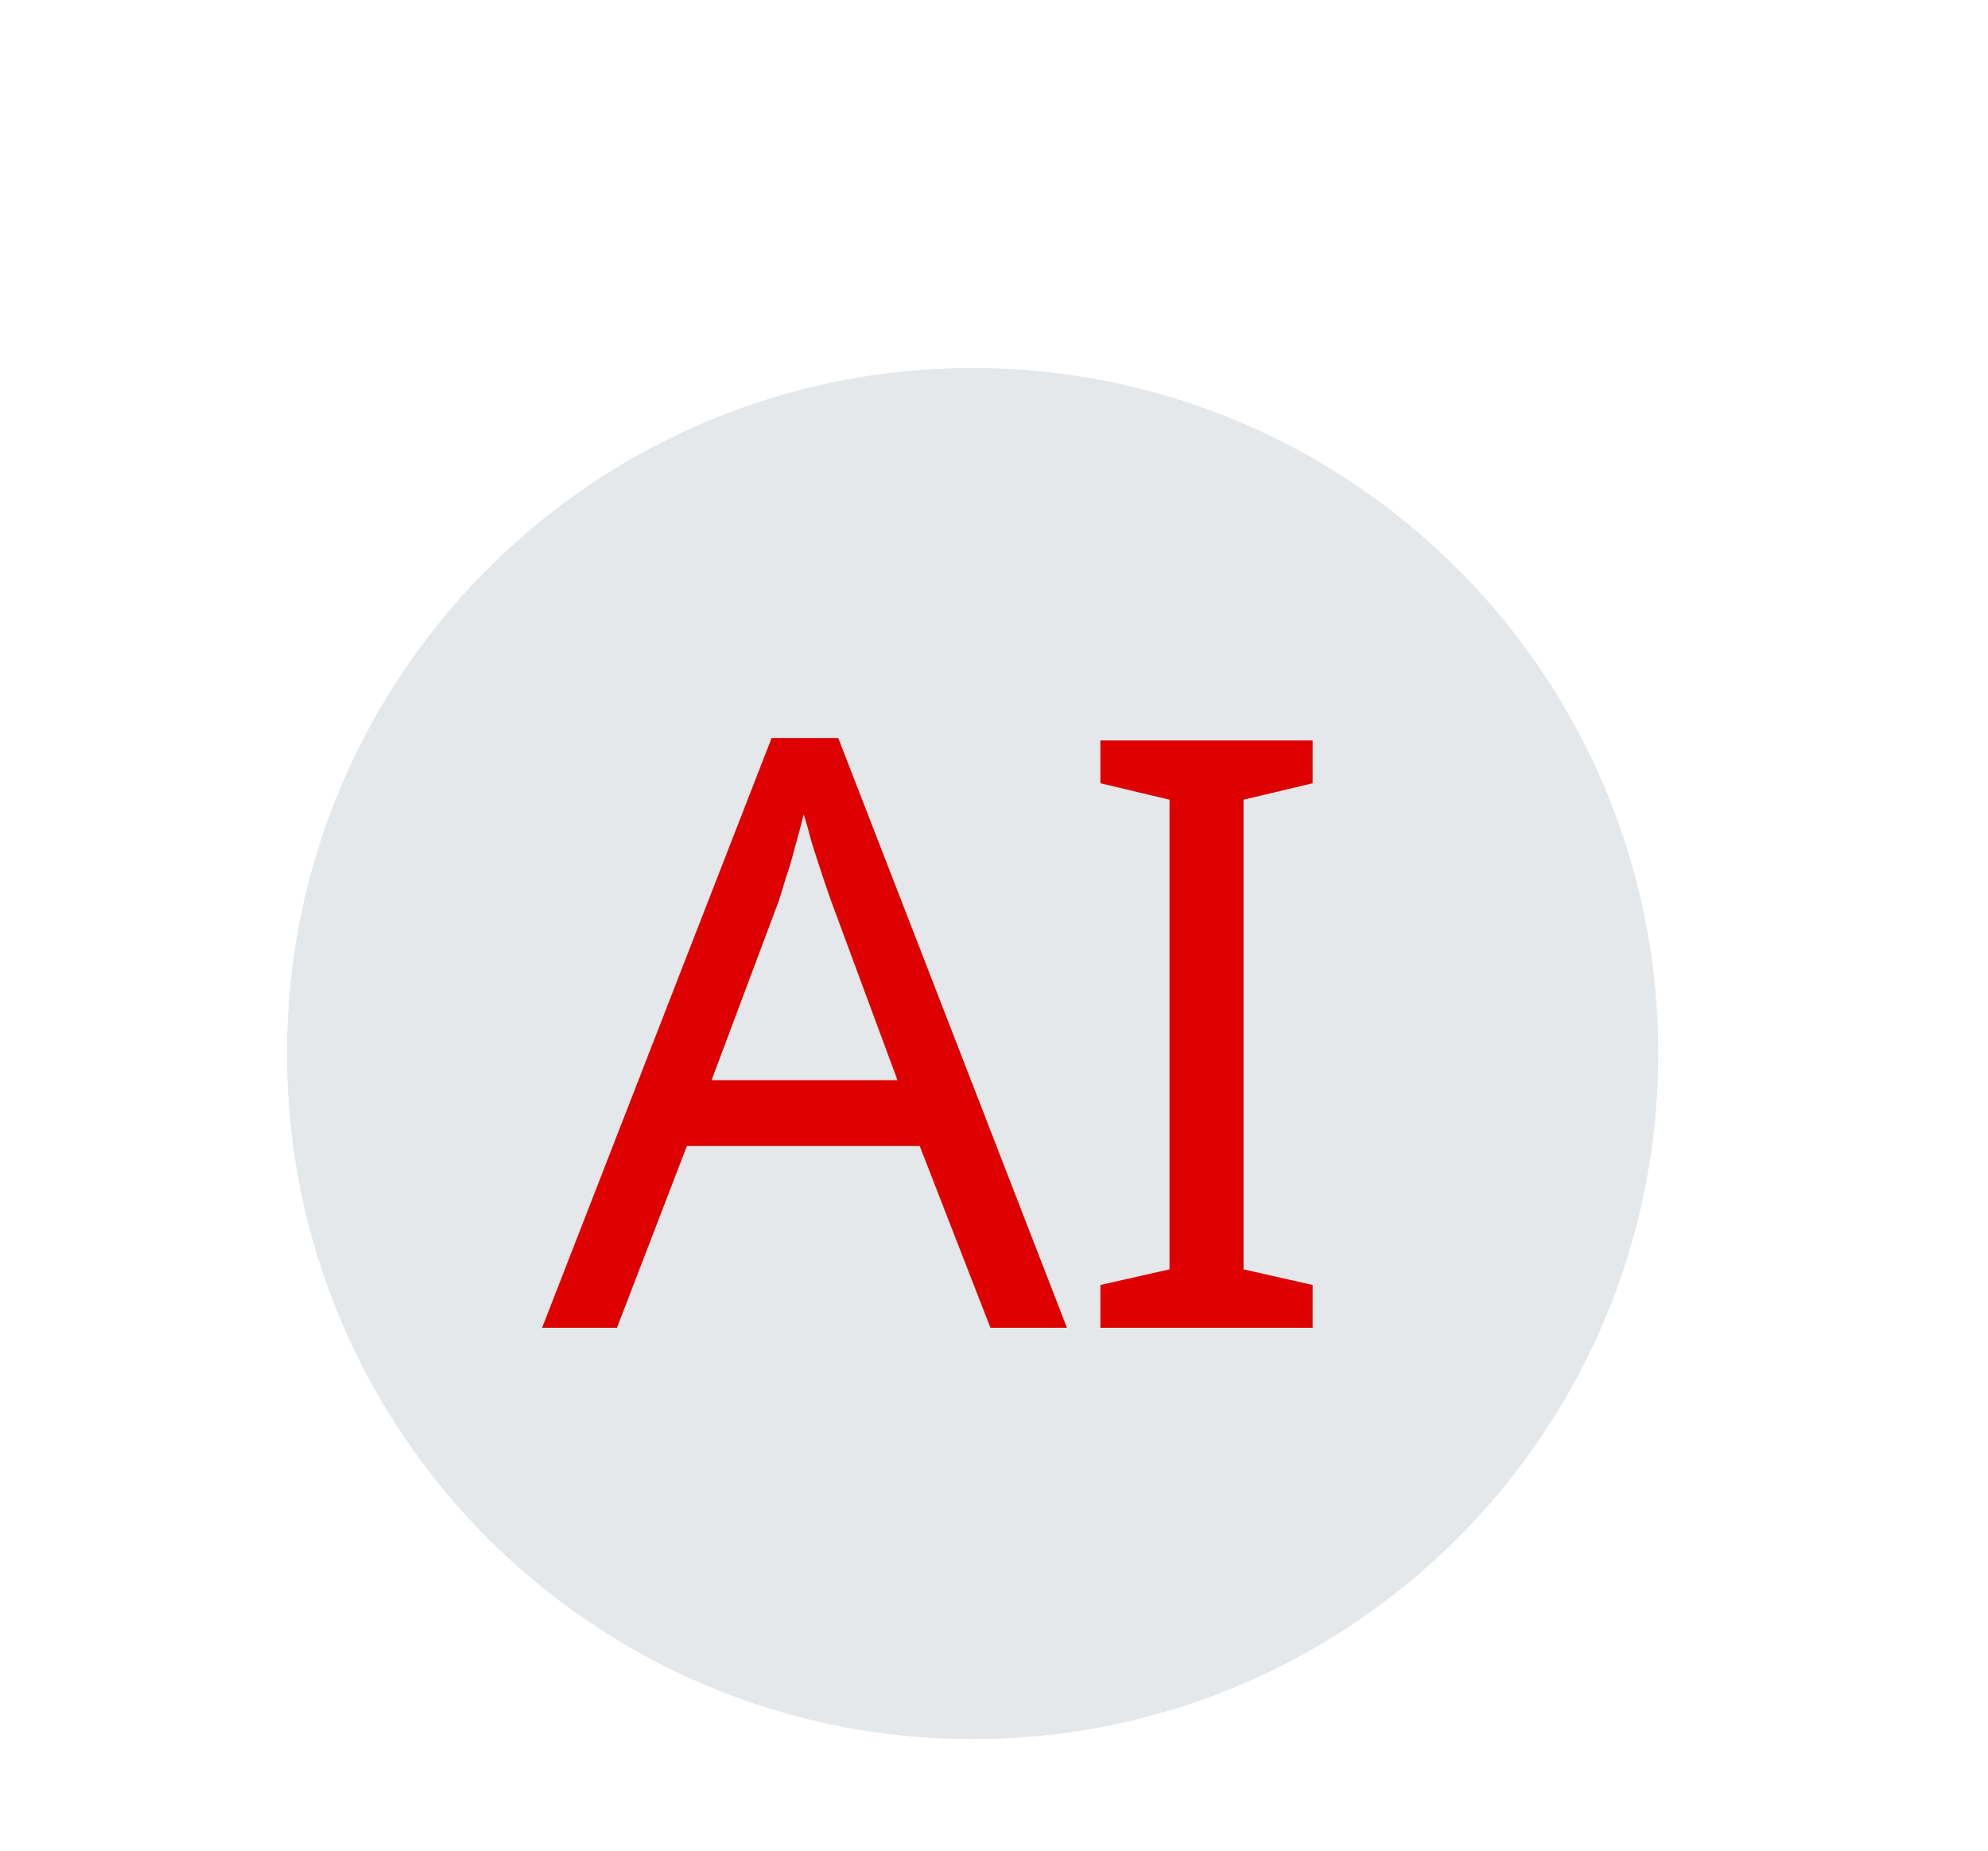 <svg width="29" height="27" viewBox="0 0 29 27" fill="none" xmlns="http://www.w3.org/2000/svg">
<g filter="url(#filter0_dd_2199_8430)">
<path d="M2.188 12.371C2.188 6.848 6.665 2.371 12.188 2.371C17.71 2.371 22.188 6.848 22.188 12.371C22.188 17.894 17.71 22.371 12.188 22.371C6.665 22.371 2.188 17.894 2.188 12.371Z" fill="#E5E8EB"/>
<path d="M12.188 2.871C17.434 2.871 21.688 7.124 21.688 12.371C21.688 17.618 17.434 21.871 12.188 21.871C6.941 21.871 2.688 17.618 2.688 12.371C2.688 7.124 6.941 2.871 12.188 2.871Z" stroke="#E4E8EA"/>
<path d="M12.448 16.371L11.416 13.719H8.02L7 16.371H5.908L9.256 7.767H10.228L13.564 16.371H12.448ZM10.132 10.167C10.108 10.103 10.068 9.987 10.012 9.819C9.956 9.651 9.9 9.479 9.844 9.303C9.796 9.119 9.756 8.979 9.724 8.883C9.684 9.043 9.64 9.207 9.592 9.375C9.552 9.535 9.508 9.683 9.46 9.819C9.42 9.955 9.384 10.071 9.352 10.167L8.38 12.759H11.092L10.132 10.167ZM17.148 16.371H14.052V15.747L15.06 15.519V8.667L14.052 8.427V7.803H17.148V8.427L16.14 8.667V15.519L17.148 15.747V16.371Z" fill="#DE0000"/>
</g>
<defs>
<filter id="filter0_dd_2199_8430" x="0.188" y="0.371" width="28" height="28" filterUnits="userSpaceOnUse" color-interpolation-filters="sRGB">
<feFlood flood-opacity="0" result="BackgroundImageFix"/>
<feColorMatrix in="SourceAlpha" type="matrix" values="0 0 0 0 0 0 0 0 0 0 0 0 0 0 0 0 0 0 127 0" result="hardAlpha"/>
<feOffset dy="1"/>
<feGaussianBlur stdDeviation="0.75"/>
<feComposite in2="hardAlpha" operator="out"/>
<feColorMatrix type="matrix" values="0 0 0 0 0.239 0 0 0 0 0.306 0 0 0 0 0.353 0 0 0 1 0"/>
<feBlend mode="normal" in2="BackgroundImageFix" result="effect1_dropShadow_2199_8430"/>
<feColorMatrix in="SourceAlpha" type="matrix" values="0 0 0 0 0 0 0 0 0 0 0 0 0 0 0 0 0 0 127 0" result="hardAlpha"/>
<feOffset dx="2" dy="2"/>
<feGaussianBlur stdDeviation="2"/>
<feComposite in2="hardAlpha" operator="out"/>
<feColorMatrix type="matrix" values="0 0 0 0 0 0 0 0 0 0 0 0 0 0 0 0 0 0 0.25 0"/>
<feBlend mode="normal" in2="effect1_dropShadow_2199_8430" result="effect2_dropShadow_2199_8430"/>
<feBlend mode="normal" in="SourceGraphic" in2="effect2_dropShadow_2199_8430" result="shape"/>
</filter>
</defs>
</svg>
